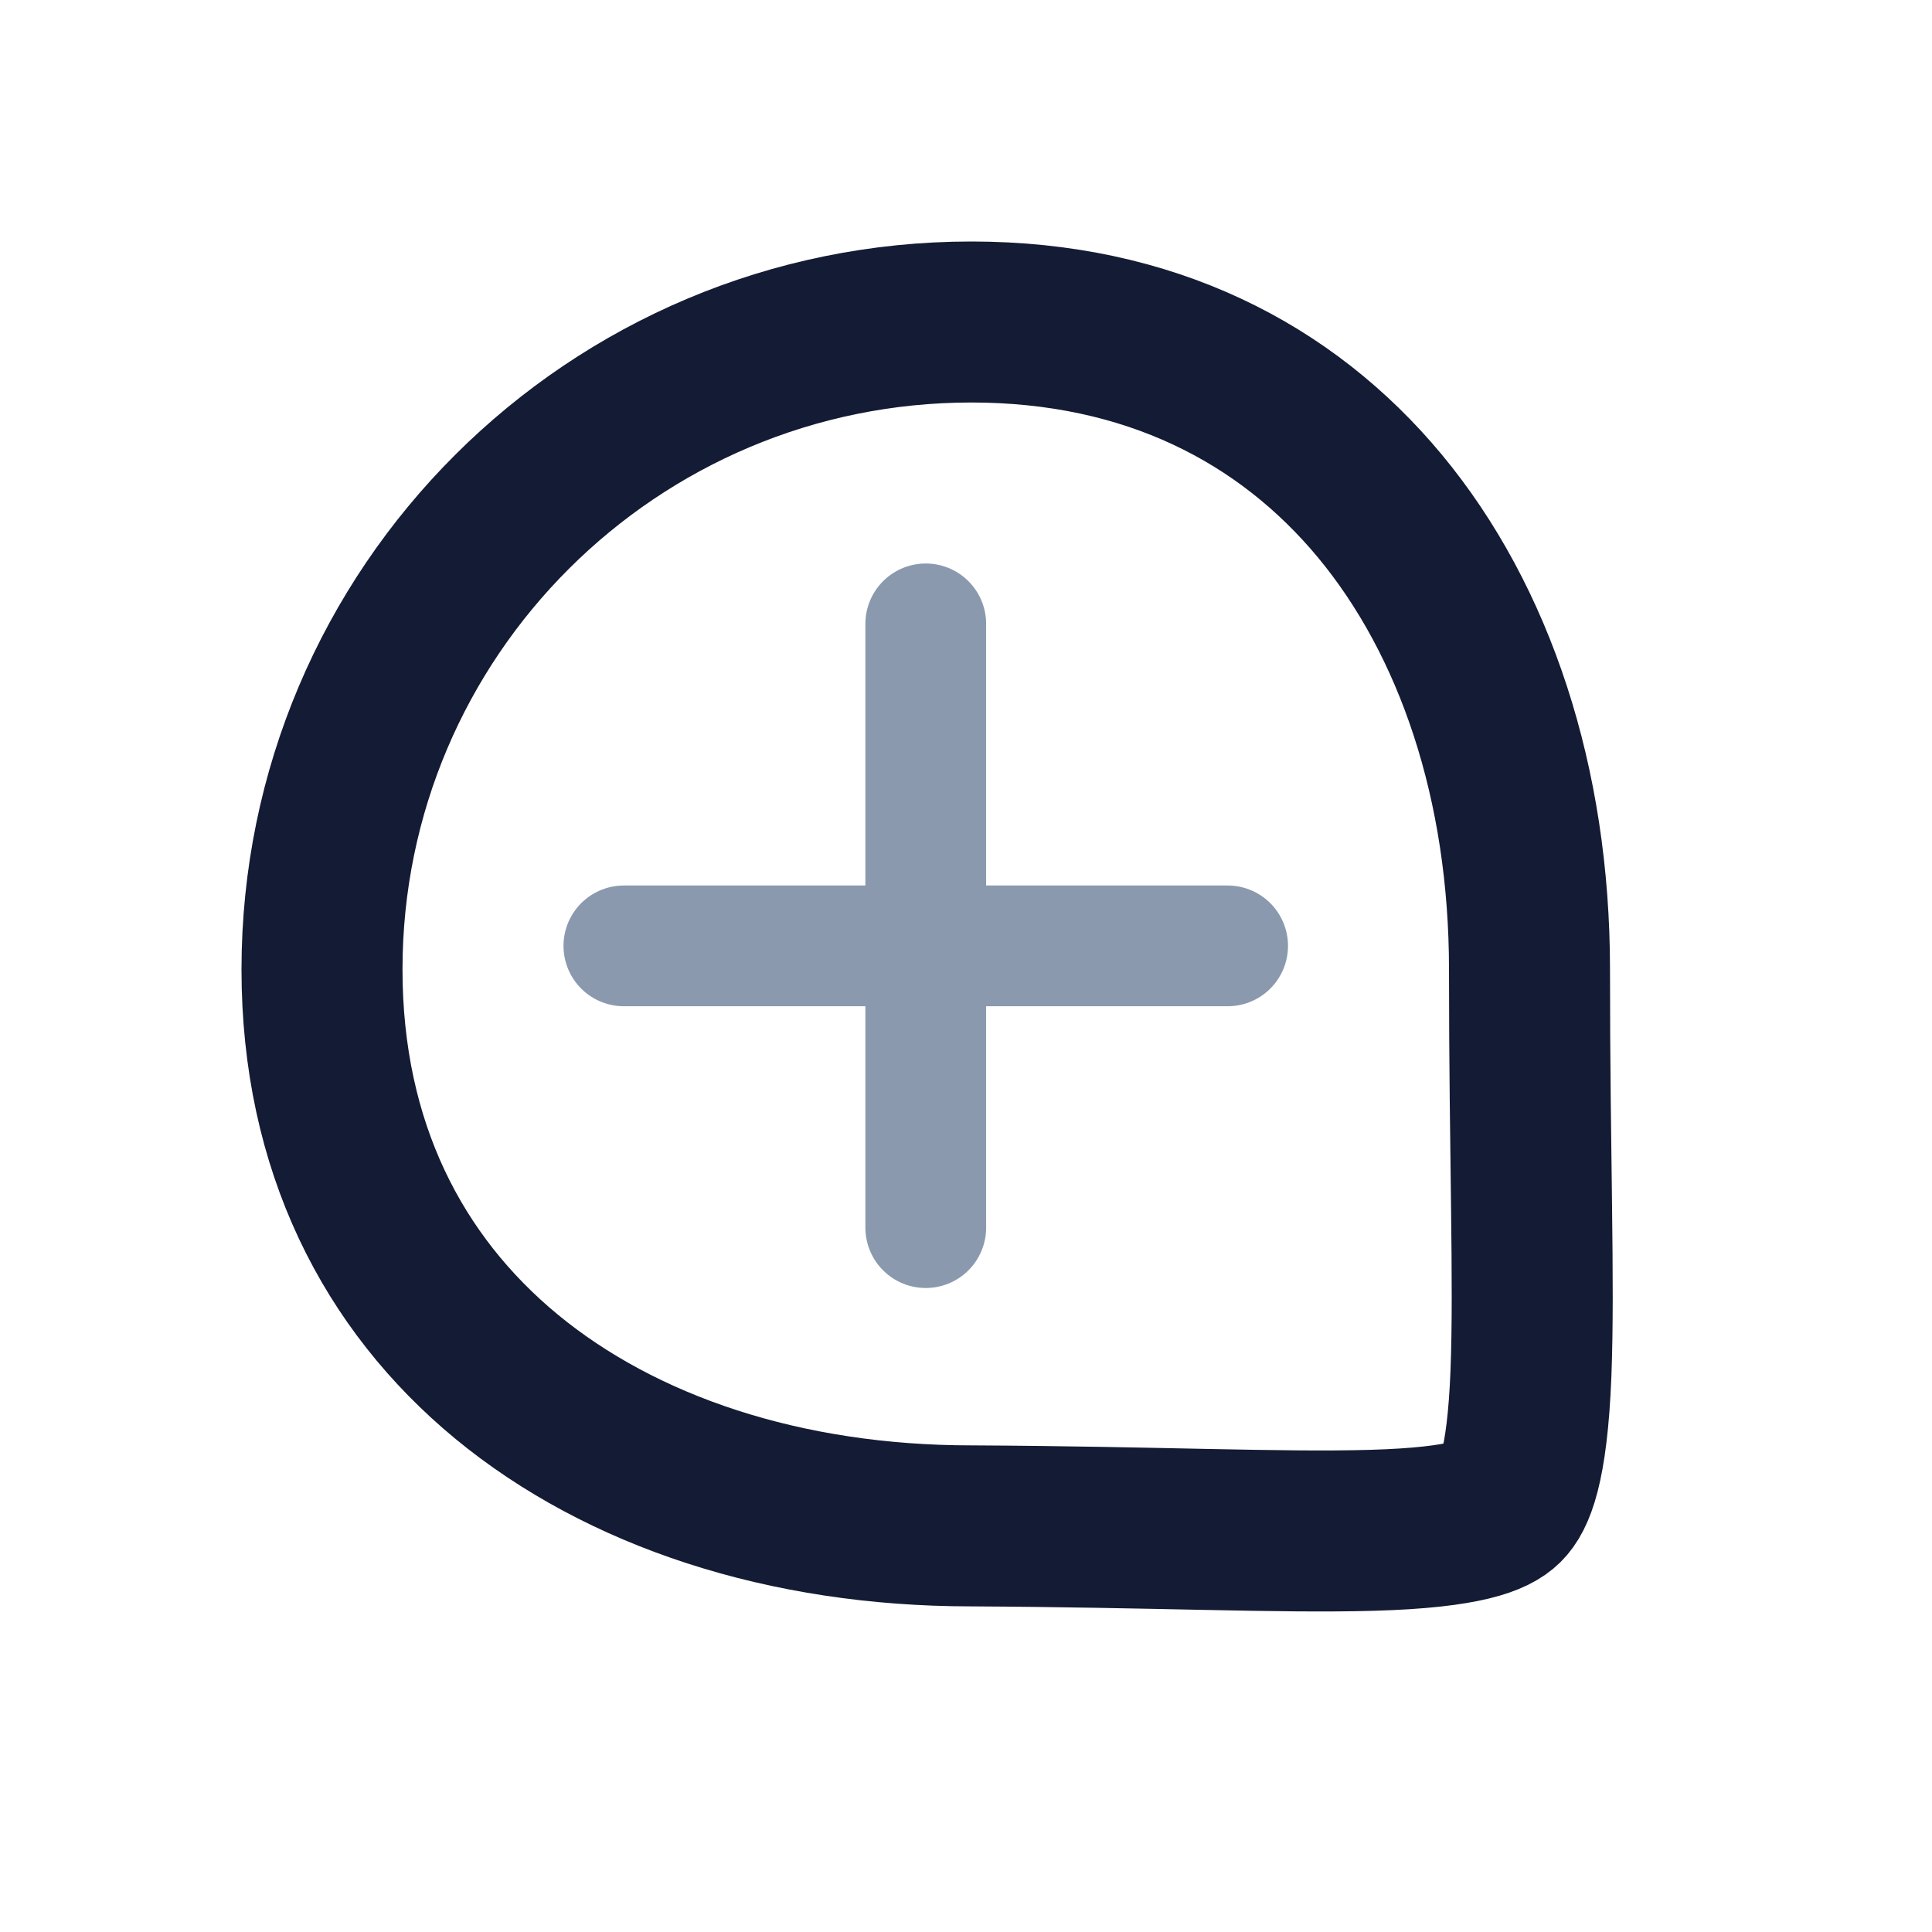<svg width="24" height="24" viewBox="0 0 24 24" fill="none" xmlns="http://www.w3.org/2000/svg">
<path d="M12.066 4C14.275 4 15.976 4.882 17.142 6.287C18.323 7.711 19 9.733 19 12.043C19 14.366 19.062 15.913 19.018 17.061C18.971 18.252 18.803 18.574 18.682 18.694C18.558 18.816 18.233 18.976 17.047 19.01C15.898 19.043 14.375 18.967 12.071 18.955H12.066C9.749 18.955 7.721 18.279 6.292 17.101C4.883 15.938 4 14.243 4 12.043C4 7.604 7.609 4 12.066 4Z" stroke="#141B34" stroke-width="2"/>
<line x1="7.75" y1="11.75" x2="15.25" y2="11.75" stroke="#8A99AE" stroke-width="1.5" stroke-linecap="round"/>
<line x1="11.5" y1="15.25" x2="11.5" y2="7.75" stroke="#8A99AE" stroke-width="1.5" stroke-linecap="round"/>
</svg>
